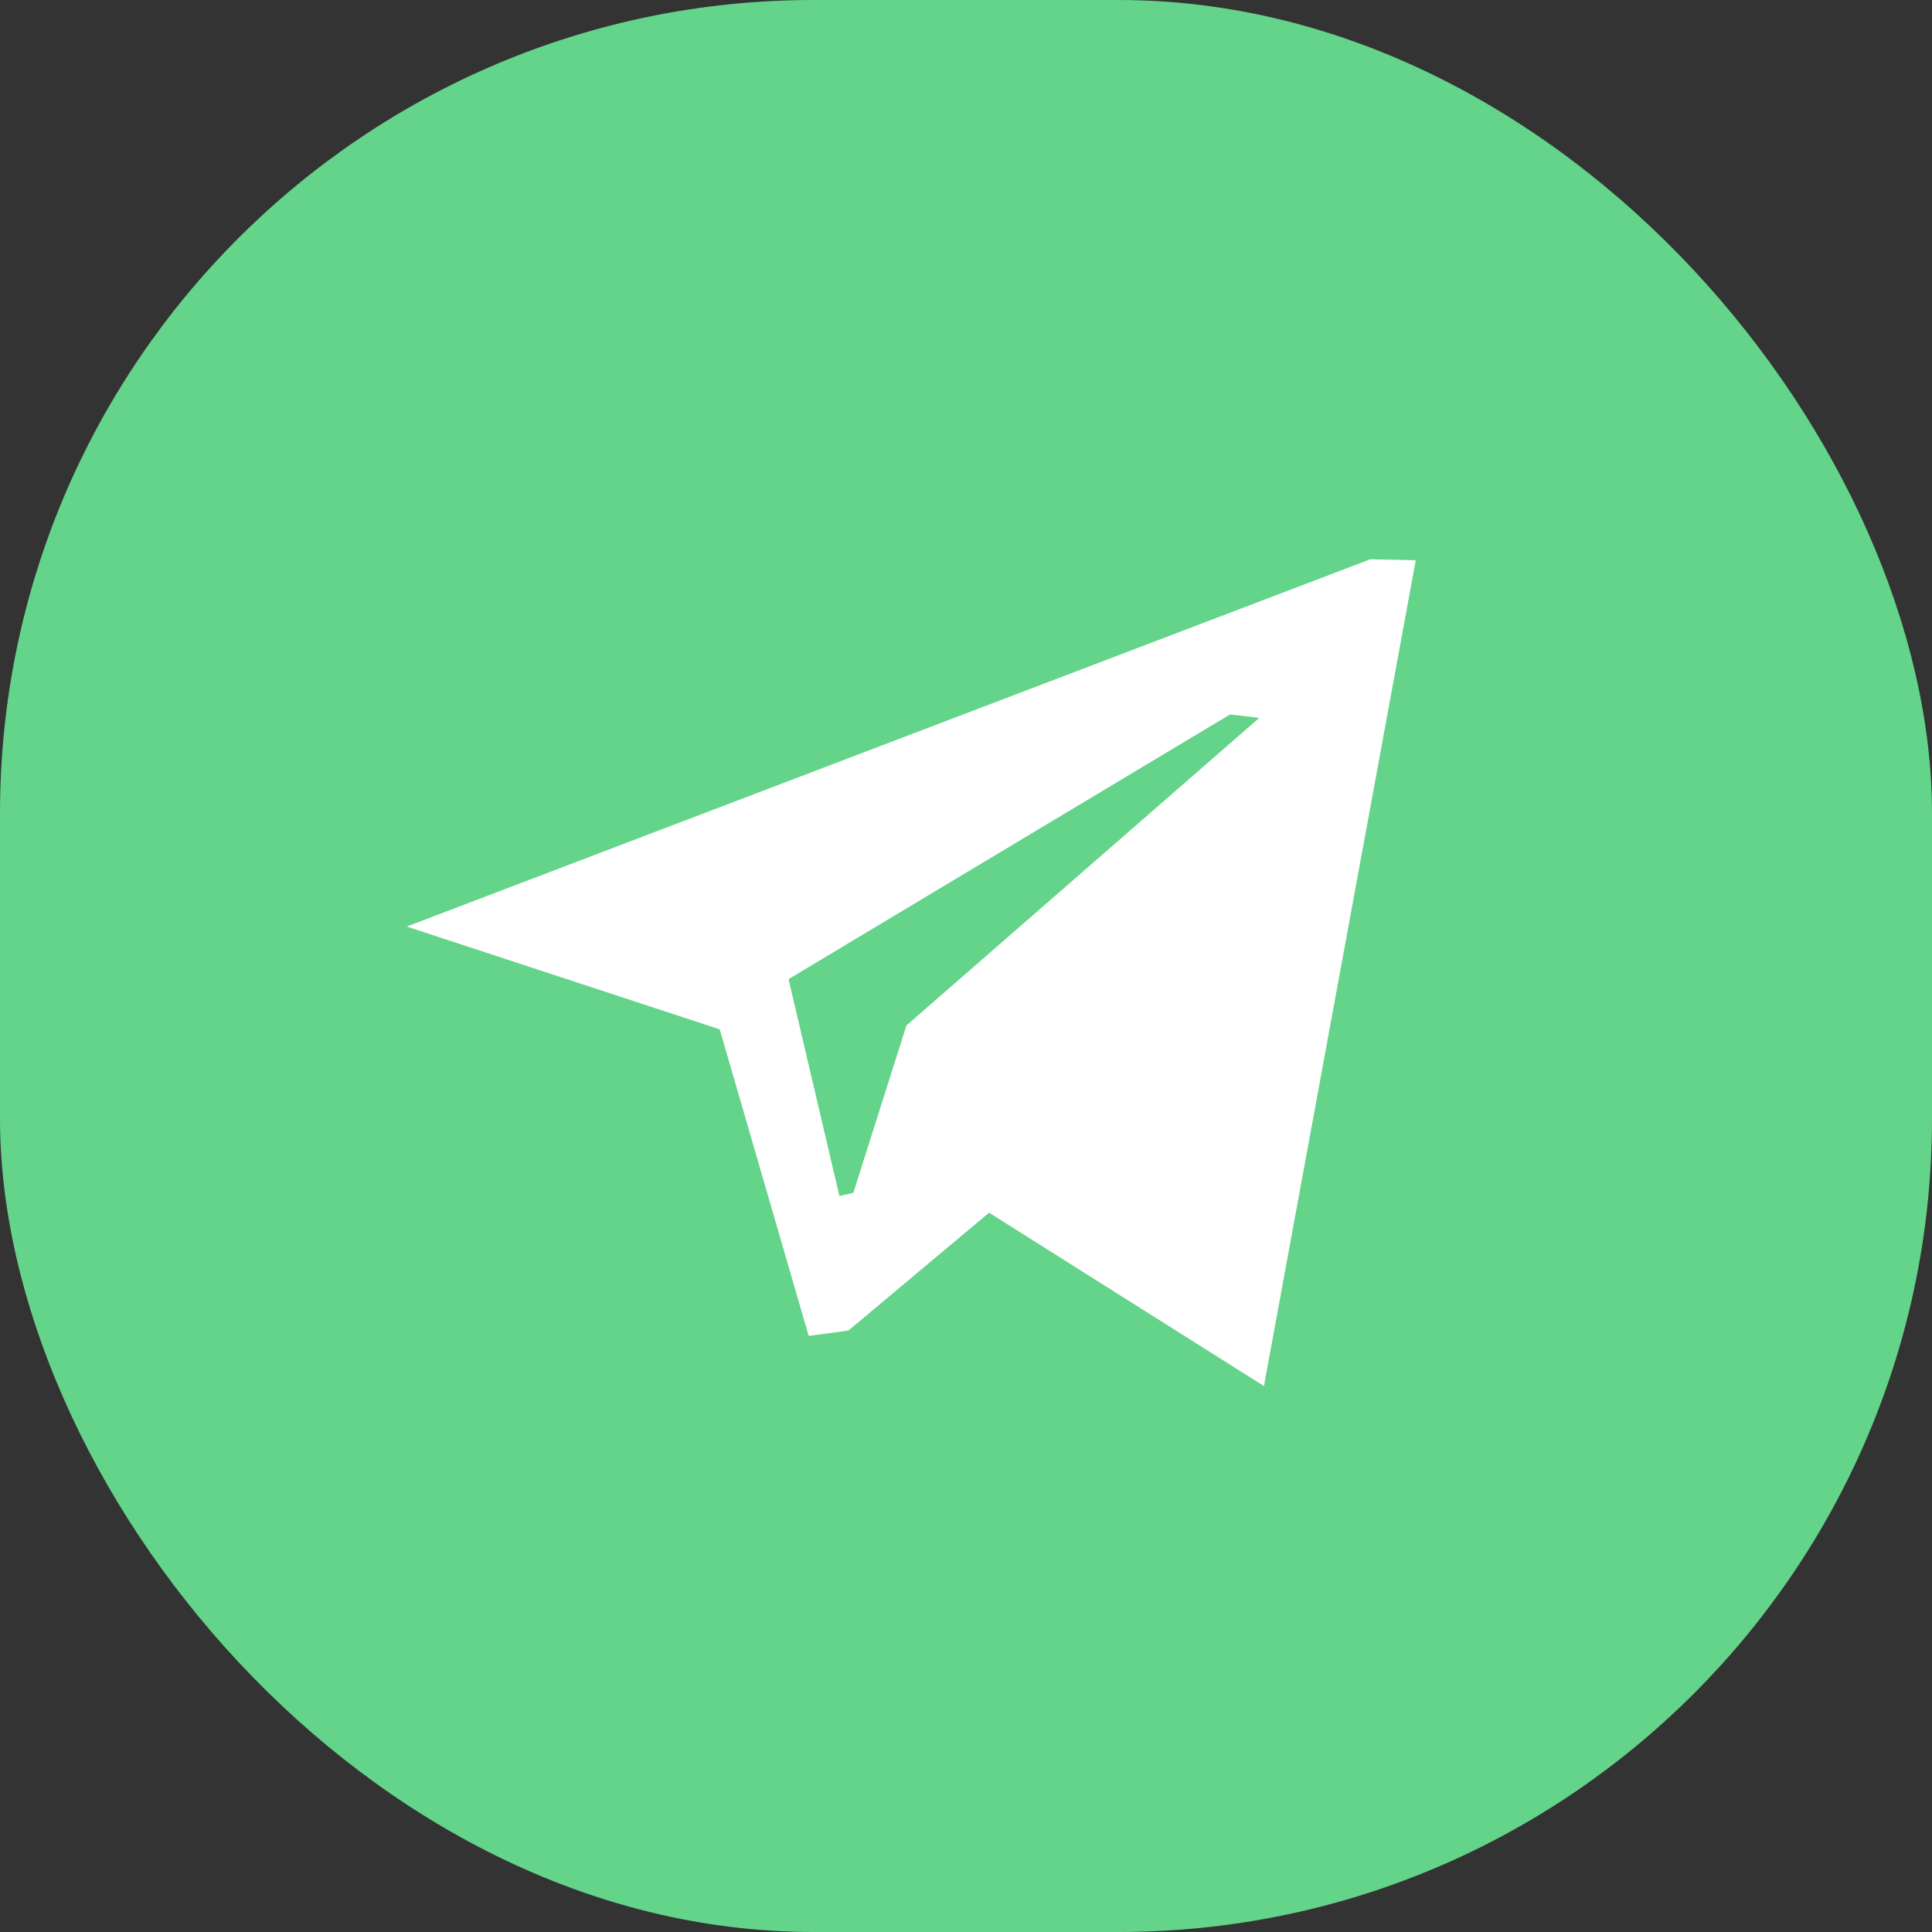 <?xml version="1.0" encoding="UTF-8"?> <svg xmlns="http://www.w3.org/2000/svg" width="38" height="38" viewBox="0 0 38 38" fill="none"><rect x="0" y="0" width="38" height="38" fill="#333333" stroke="none"/><rect width="38" height="38" rx="16" fill="#63D489"></rect><path fill-rule="evenodd" clip-rule="evenodd" d="M19.454 23.852L16.688 26.17L15.906 26.276L14.156 20.246L8 18.224L26.952 11L27.846 11.02L24.86 27.262L19.454 23.852ZM24.194 14.052L15.51 19.258L16.51 23.524L16.784 23.462L17.828 20.17L24.768 14.12L24.194 14.052Z" fill="white"></path></svg> 
